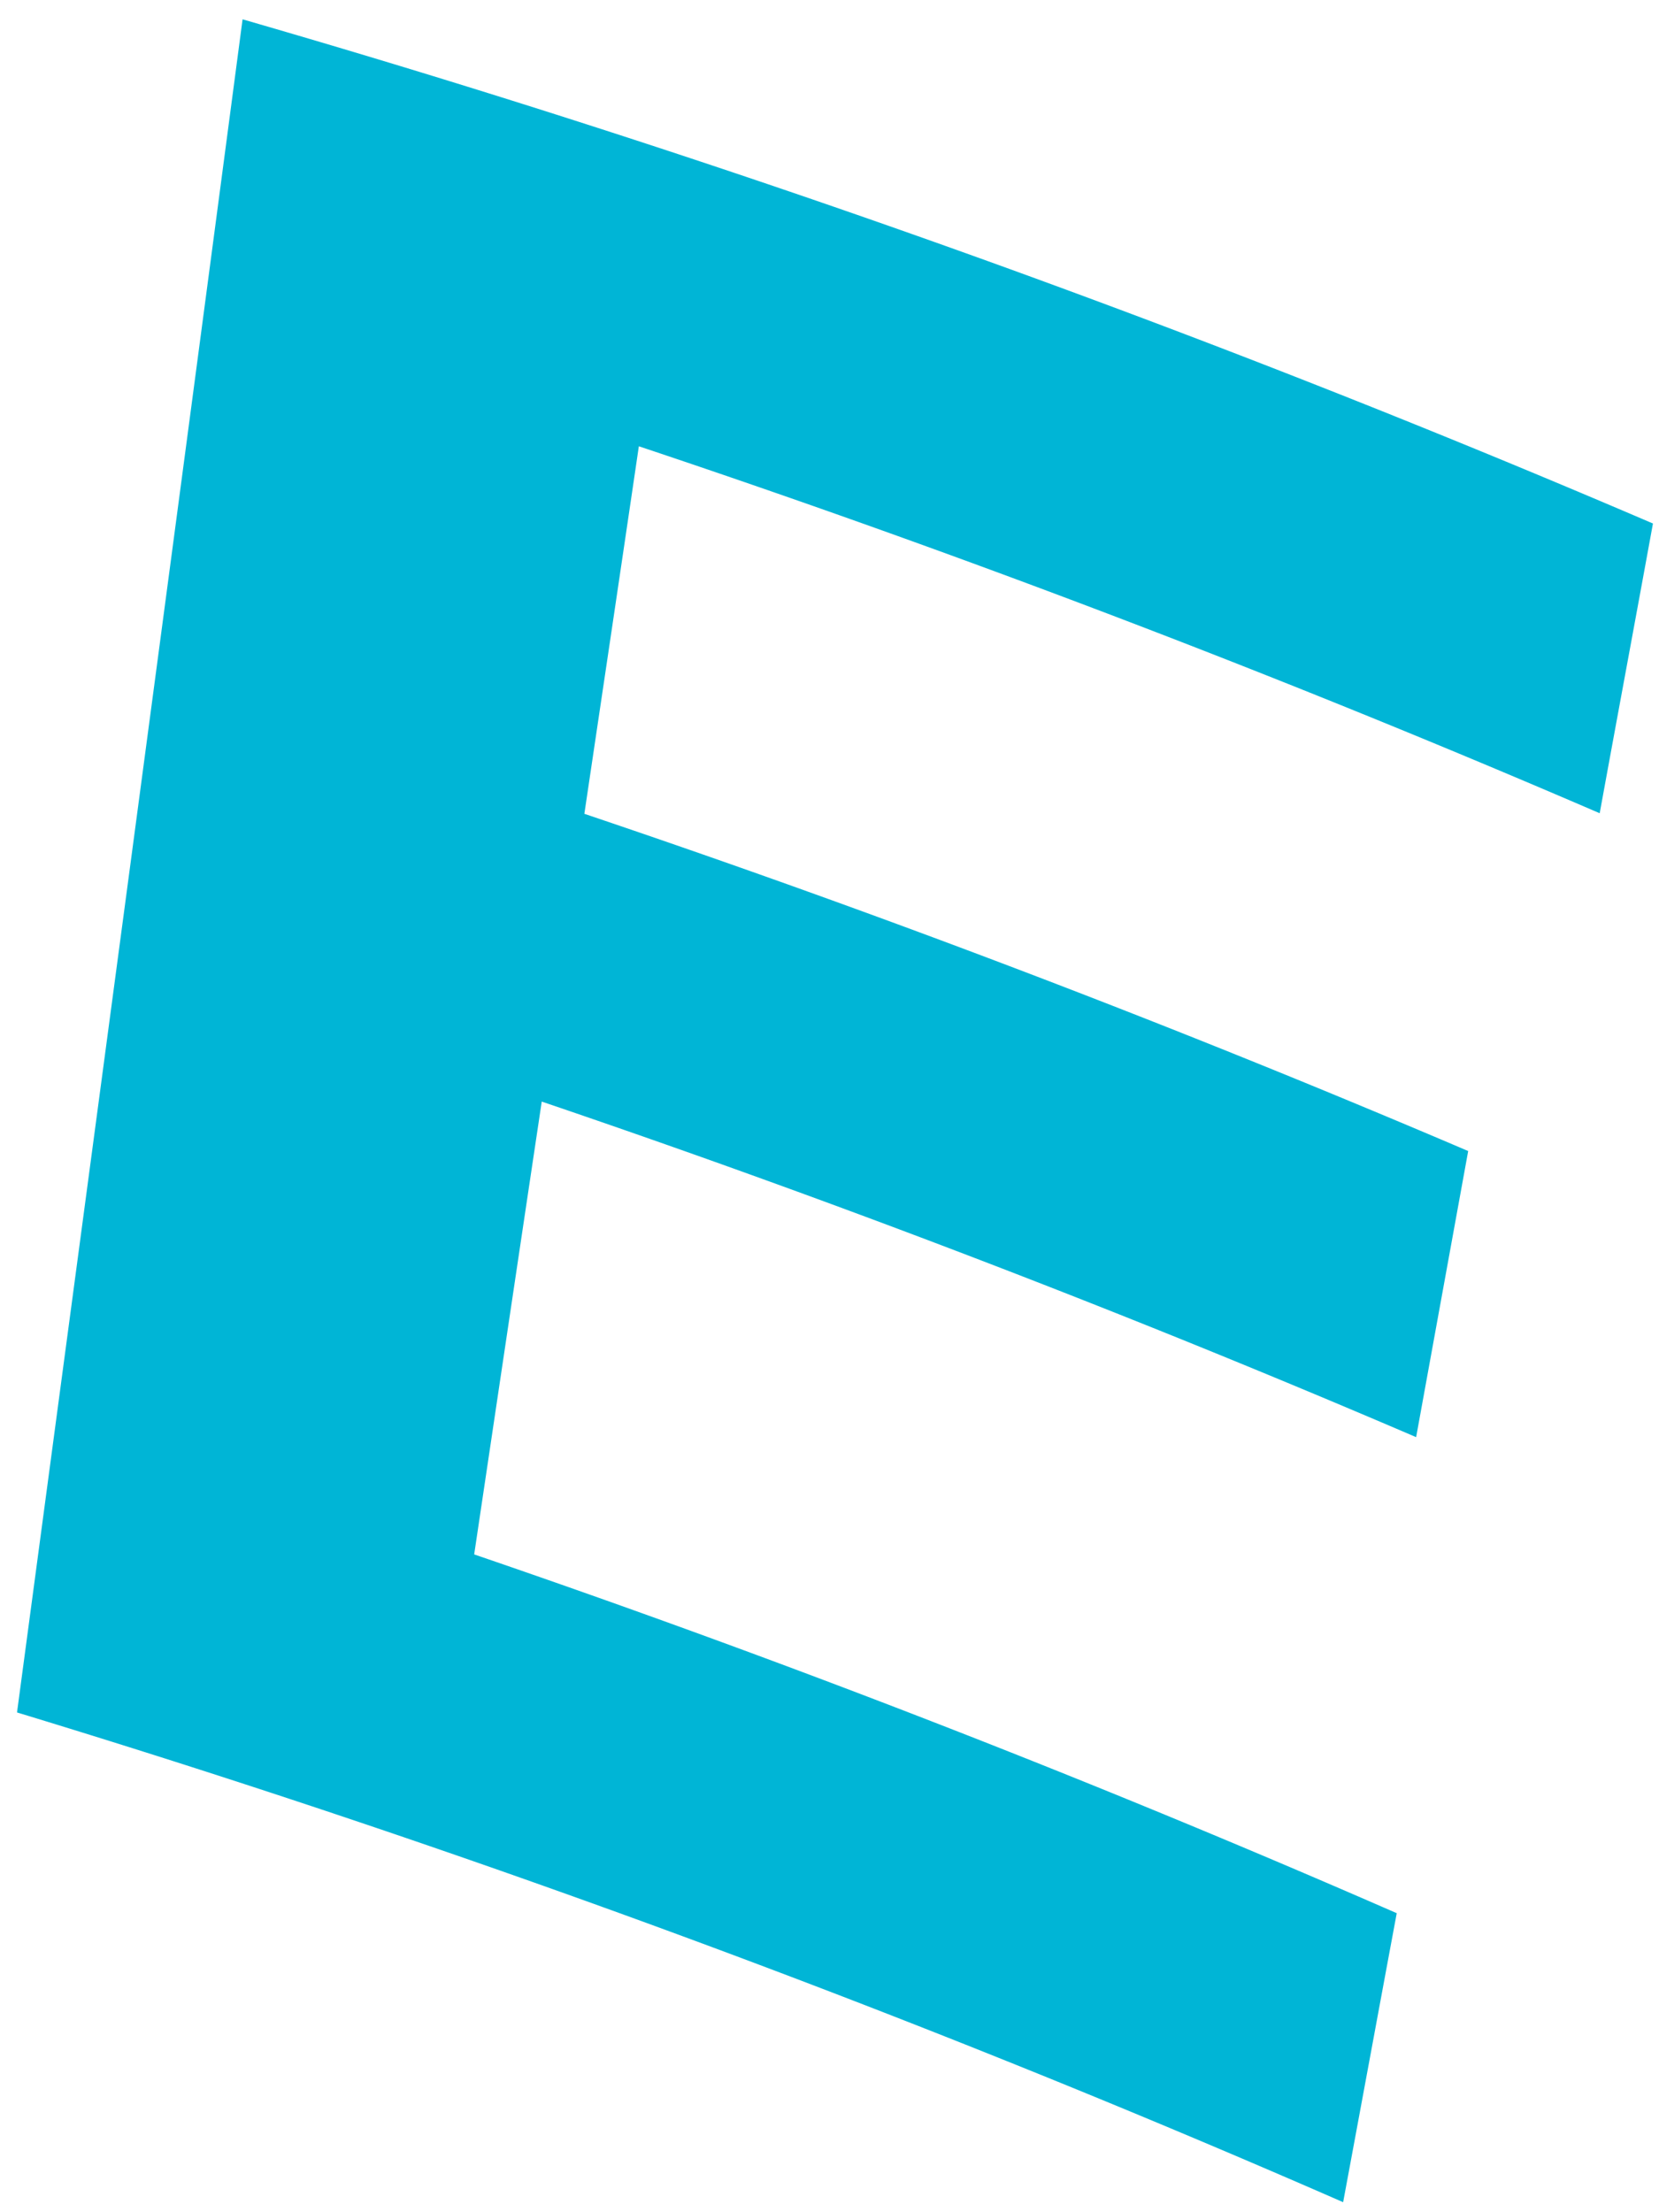 <svg width="51" height="68" viewBox="0 0 51 68" fill="none" xmlns="http://www.w3.org/2000/svg"><path d="M42.945 58.812A368.456 368.456 0 0014.577 47.78c.692-4.645 1.384-9.29 2.077-13.919a369.13 369.13 0 0126.88 10.315l1.6-8.795a370.343 370.343 0 00-27.17-10.366c.561-3.774 1.123-7.54 1.675-11.297a372.757 372.757 0 0129.538 11.28c.542-2.972 1.095-5.935 1.637-8.906A371.641 371.641 0 007.457.594C5.192 17.765 2.863 35.142.523 52.638A371.616 371.616 0 0141.29 67.692c.552-2.963 1.095-5.917 1.647-8.88h.01z" fill="#00B5D6"/></svg>